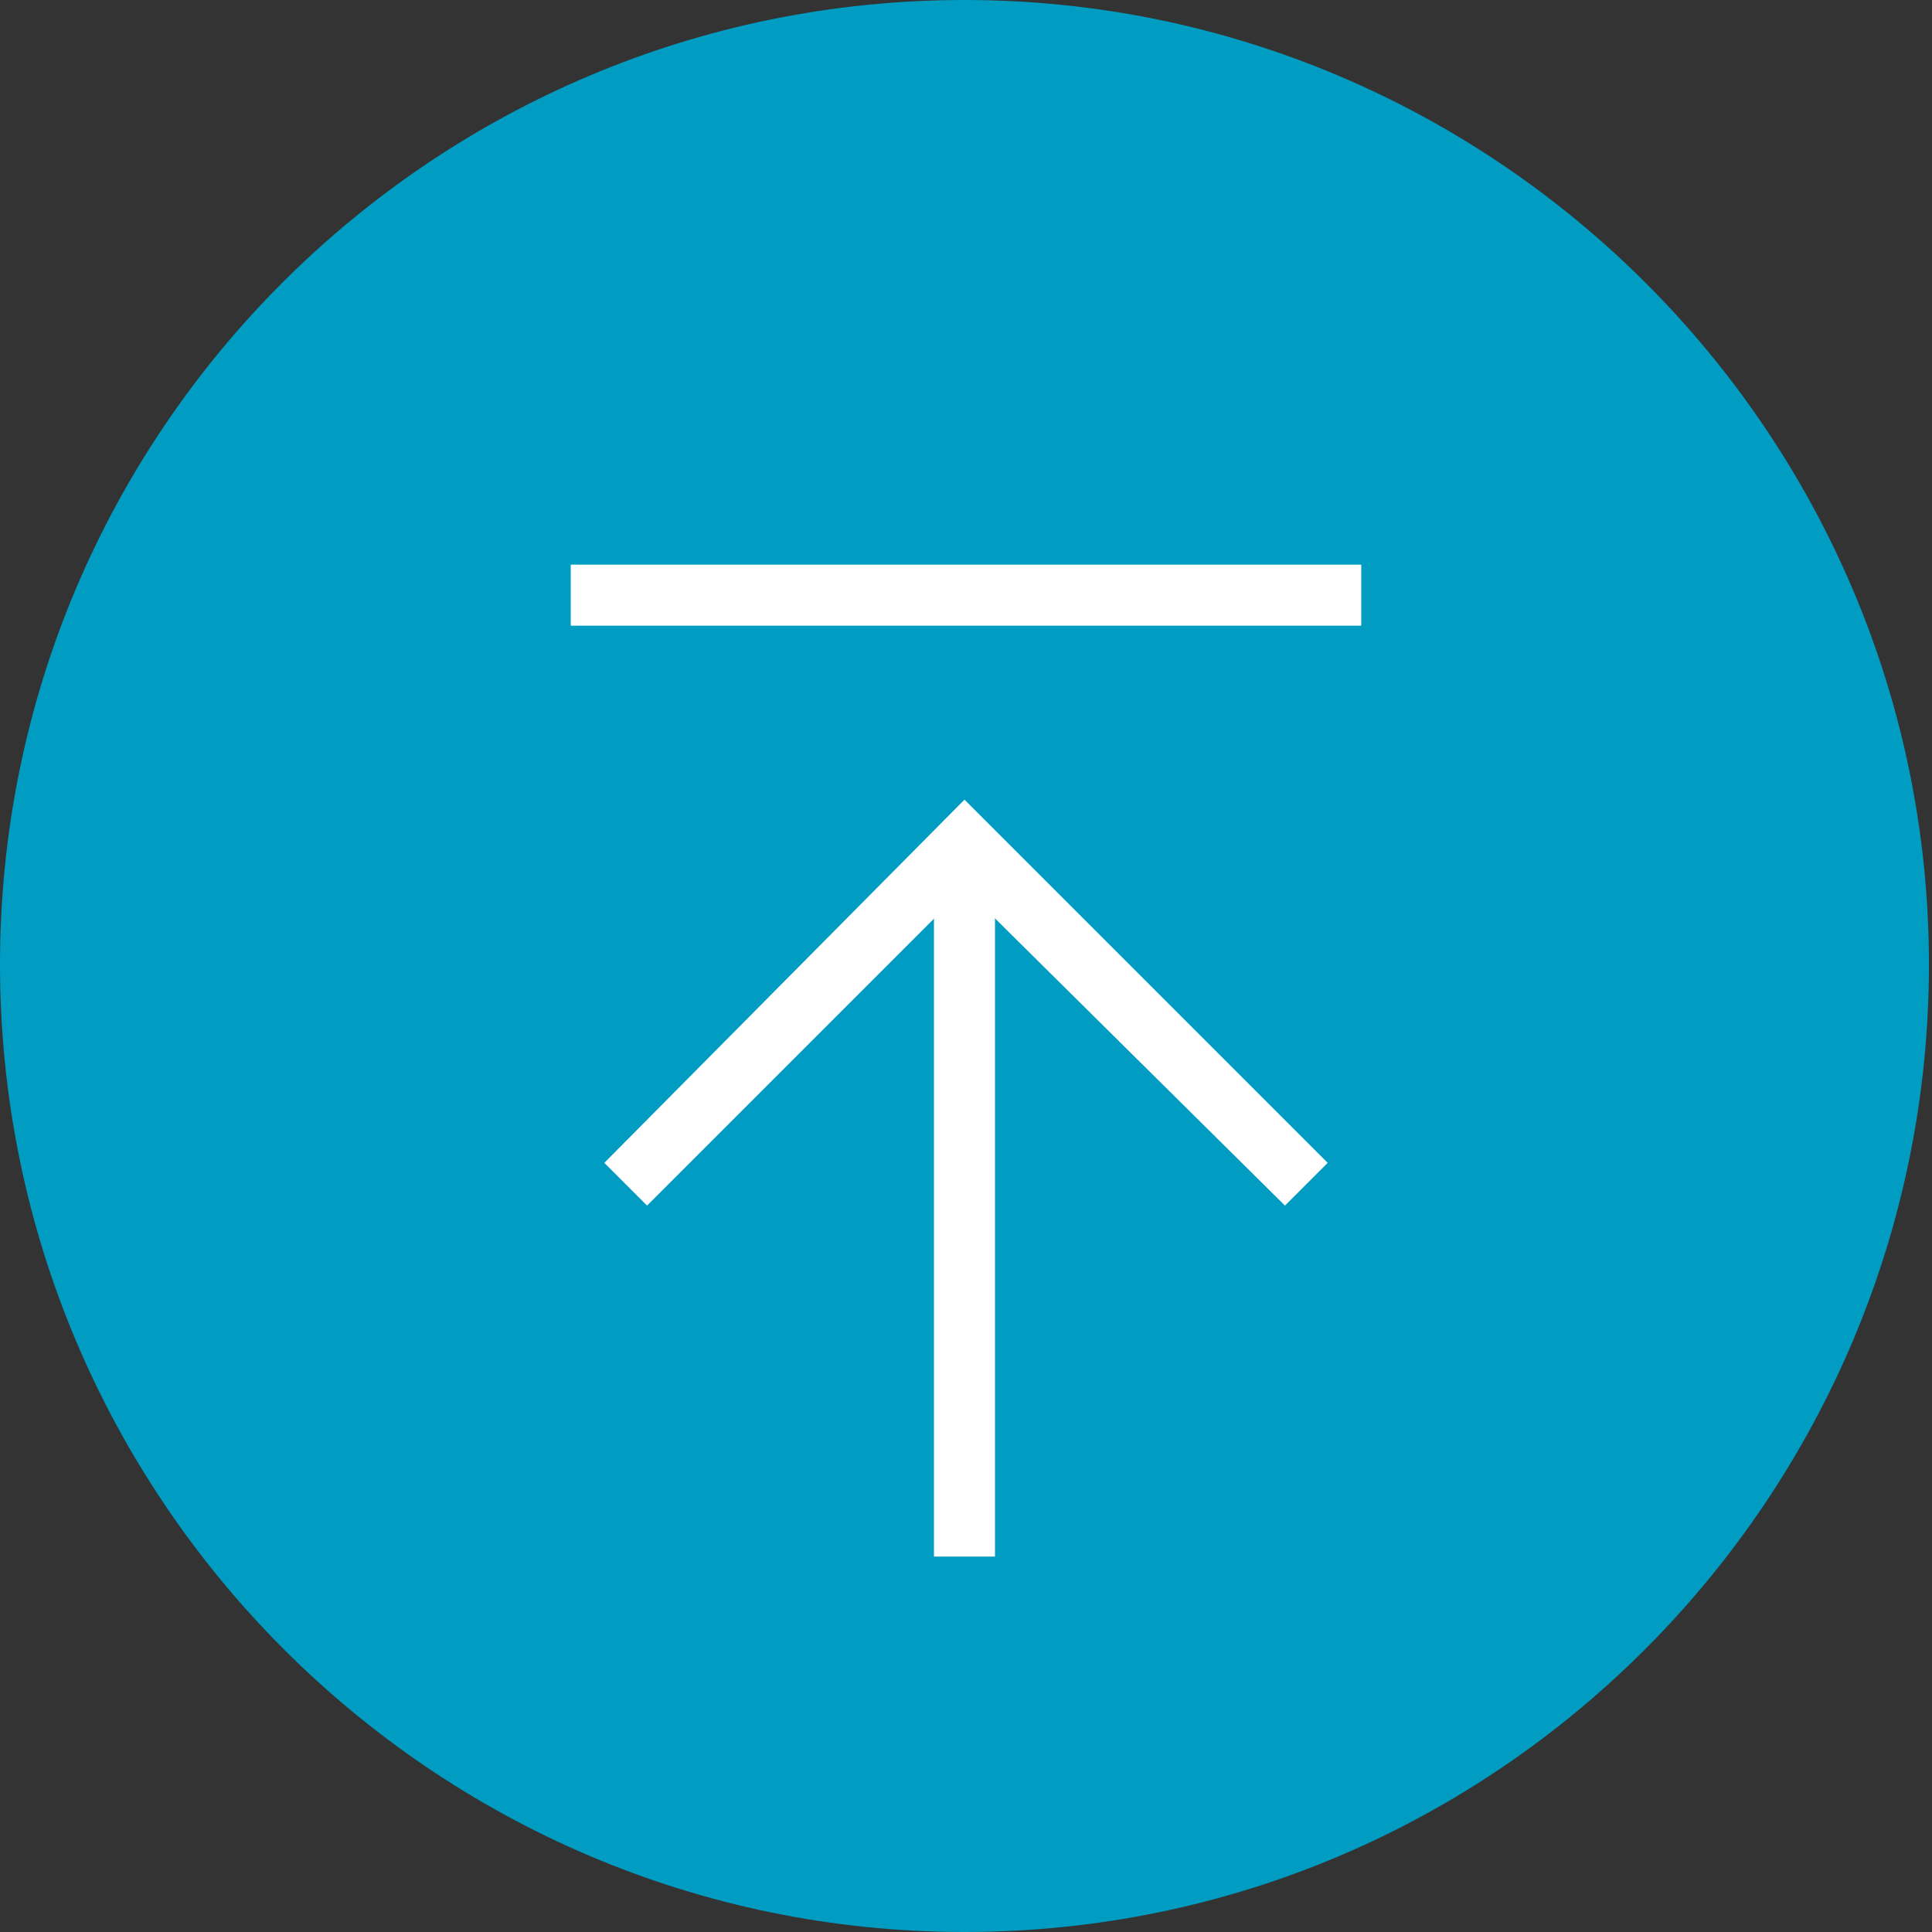 <?xml version="1.0" encoding="UTF-8"?>
<svg id="Calque_1" data-name="Calque 1" xmlns="http://www.w3.org/2000/svg" version="1.1" viewBox="0 0 63.3 63.3">
  <rect x="0" y="0" width="63.3" height="63.3" fill="#333333" stroke="none"/>
  <defs>
    <style>
      .cls-1 {
        fill: #009cc2;
      }

      .cls-1, .cls-2 {
        stroke-width: 0px;
      }

      .cls-2 {
        fill: #fff;
      }
    </style>
  </defs>
  <path class="cls-1" d="M31.6,63.3C14.2,63.3,0,49.1,0,31.6S14.2,0,31.6,0s31.6,14.2,31.6,31.6-14.1,31.7-31.6,31.7Z"/>
  <rect class="cls-2" x="18.7" y="18.5" width="25.9" height="2"/>
  <rect class="cls-2" x="30.6" y="27.7" width="2" height="23.3"/>
  <polygon class="cls-2" points="42.1 39.5 31.6 29.1 21.2 39.5 19.8 38.1 31.6 26.2 43.5 38.1 42.1 39.5"/>
</svg>